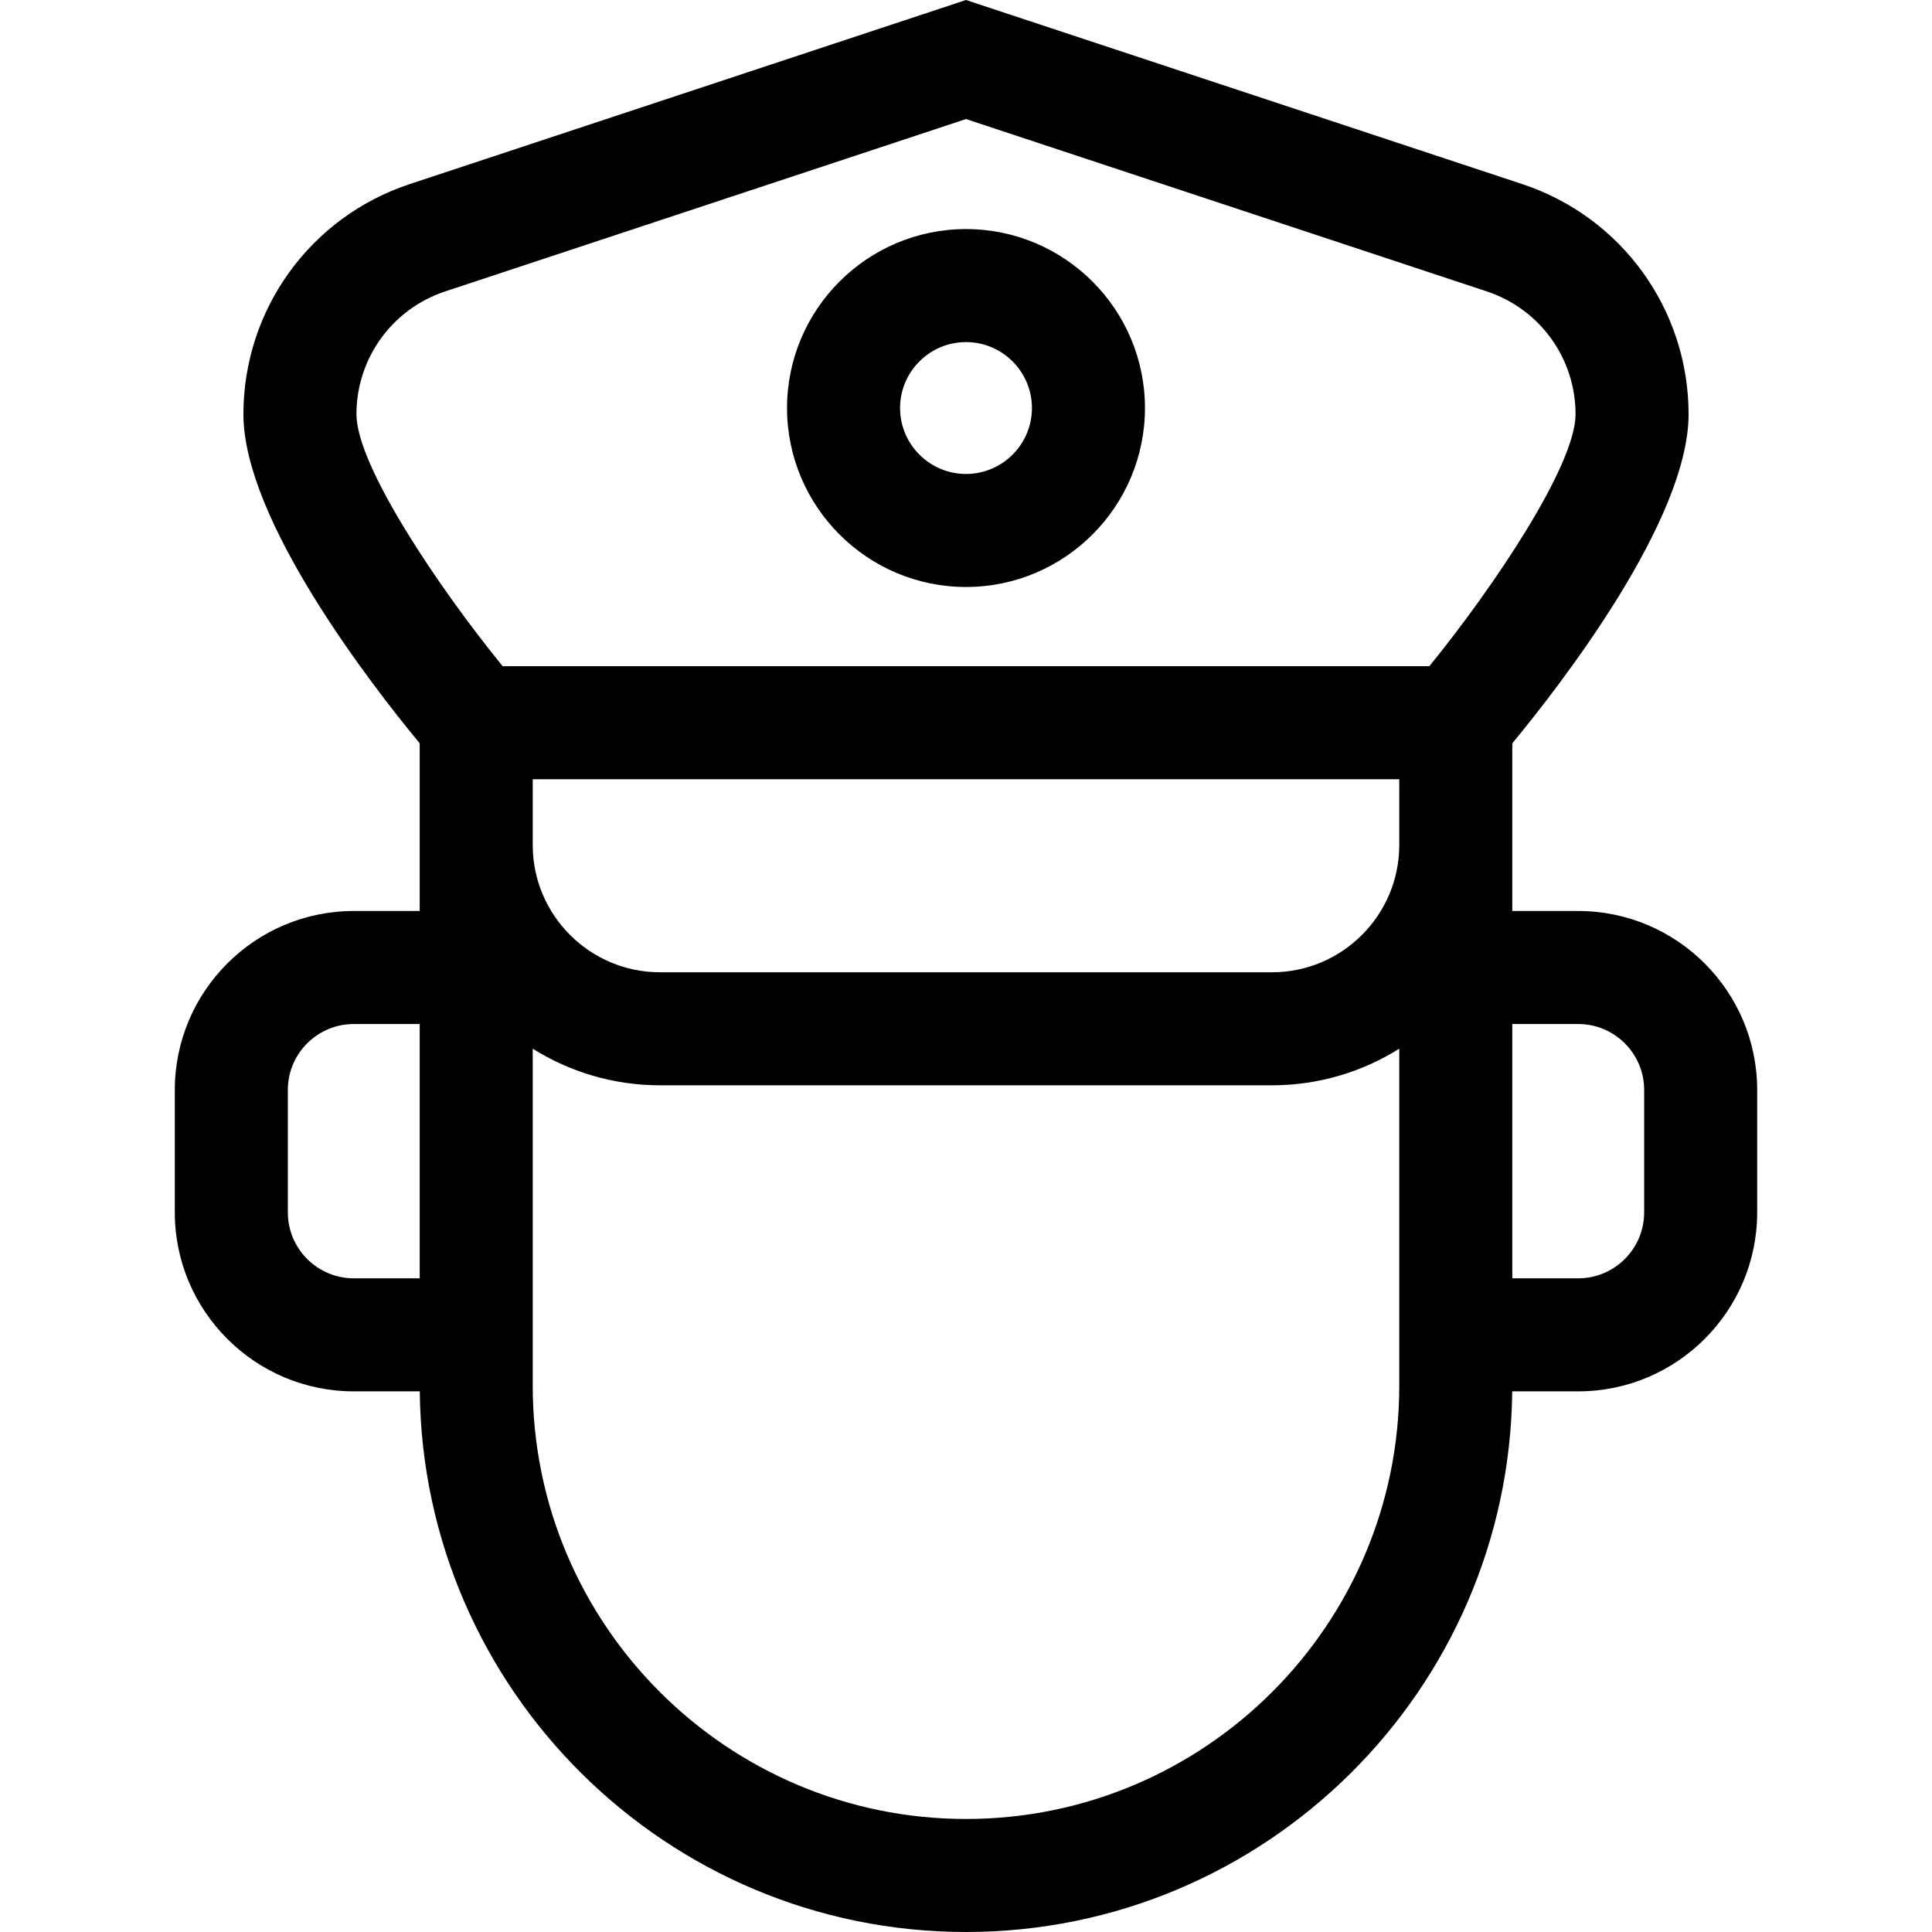 <svg id="Capa_1" enable-background="new 0 0 512.8 512.8" height="512" viewBox="0 0 512.8 512.8" width="512" xmlns="http://www.w3.org/2000/svg"><g><path d="m418.9 241.8h-17.5v-44.504c13.045-15.791 46.79-59.35 46.79-87.337 0-27.798-17.732-52.348-44.127-61.09l-147.663-48.869-147.667 48.87c-26.391 8.741-44.123 33.291-44.123 61.089 0 27.987 33.745 71.546 46.79 87.337v44.504h-17.5c-26.191 0-47.5 21.309-47.5 47.5v32.5c0 26.191 21.309 47.5 47.5 47.5h17.519c.809 79.264 65.529 143.5 144.981 143.5s144.172-64.236 144.981-143.5h17.519c26.191 0 47.5-21.309 47.5-47.5v-32.5c0-26.192-21.309-47.5-47.5-47.5zm-277.5-34.968h230v17.451c0 18.628-15.155 33.782-33.783 33.782h-162.434c-18.628 0-33.783-15.154-33.783-33.782zm-23.237-129.482 138.237-45.75 138.233 45.749c14.09 4.667 23.557 17.771 23.557 32.61 0 13.574-21.771 45.928-38.813 66.873h-245.958c-17.043-20.928-38.809-53.266-38.809-66.873 0-14.839 9.466-27.943 23.553-32.609zm-41.763 244.45v-32.5c0-9.649 7.851-17.5 17.5-17.5h17.5v67.5h-17.5c-9.649 0-17.5-7.851-17.5-17.5zm180 161c-63.411 0-115-51.589-115-115v-89.452c9.804 6.148 21.381 9.718 33.783 9.718h162.435c12.401 0 23.979-3.57 33.783-9.718v89.452c-.001 63.411-51.59 115-115.001 115zm180-161c0 9.649-7.851 17.5-17.5 17.5h-17.5v-67.5h17.5c9.649 0 17.5 7.851 17.5 17.5z"/><path d="m256.4 155.8c26.191 0 47.5-21.309 47.5-47.5s-21.309-47.5-47.5-47.5-47.5 21.309-47.5 47.5 21.308 47.5 47.5 47.5zm0-65c9.649 0 17.5 7.851 17.5 17.5s-7.851 17.5-17.5 17.5-17.5-7.851-17.5-17.5 7.851-17.5 17.5-17.5z"/></g></svg>
